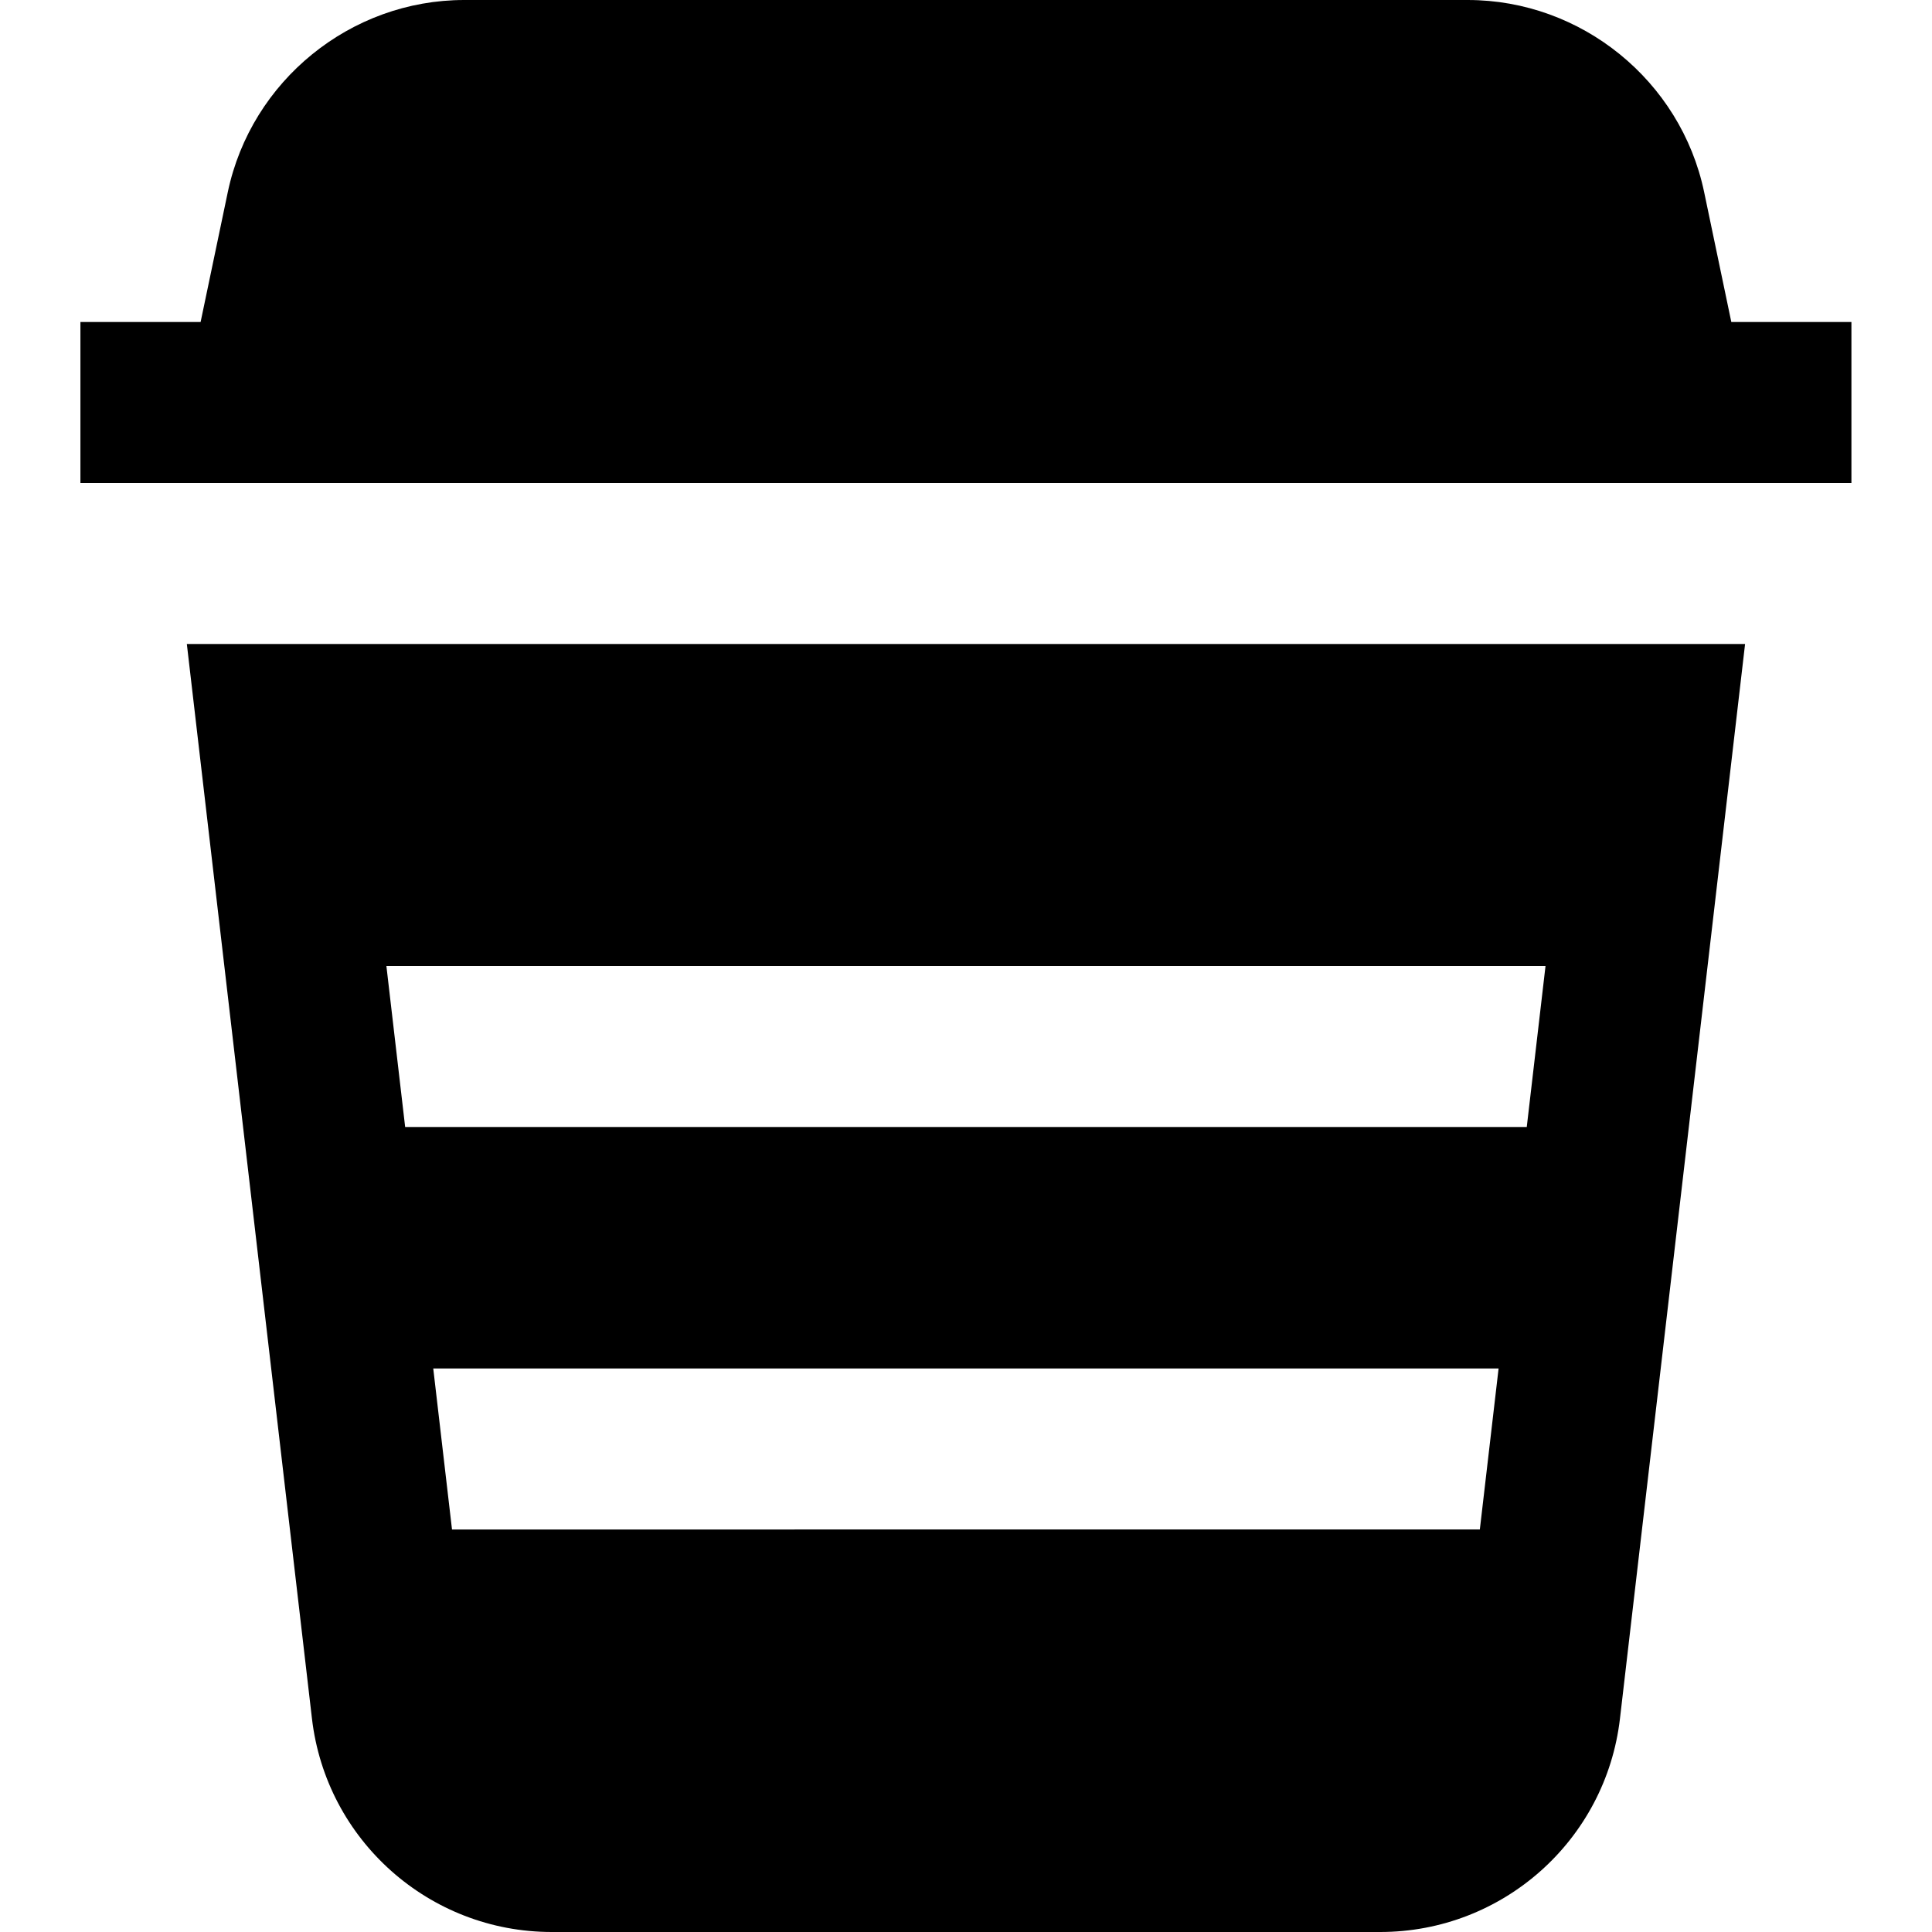 <?xml version="1.0" encoding="UTF-8"?>
<svg xmlns="http://www.w3.org/2000/svg" id="Layer_1" data-name="Layer 1" viewBox="0 0 24 24">
  <path d="m22.999,4h-1.492l-.338-1.616c-.29-1.381-1.524-2.384-2.936-2.384H5.767c-1.412,0-2.646,1.003-2.937,2.385l-.338,1.615H.999v2h22v-2ZM2.321,8l1.554,13.347c.176,1.513,1.457,2.653,2.979,2.653h10.291c1.523,0,2.804-1.141,2.979-2.653l1.554-13.347H2.321Zm3.061,9h13.234l-.233,2H5.615l-.233-2Zm-.349-3l-.233-2h14.399l-.233,2H5.033Z"/>
</svg>
